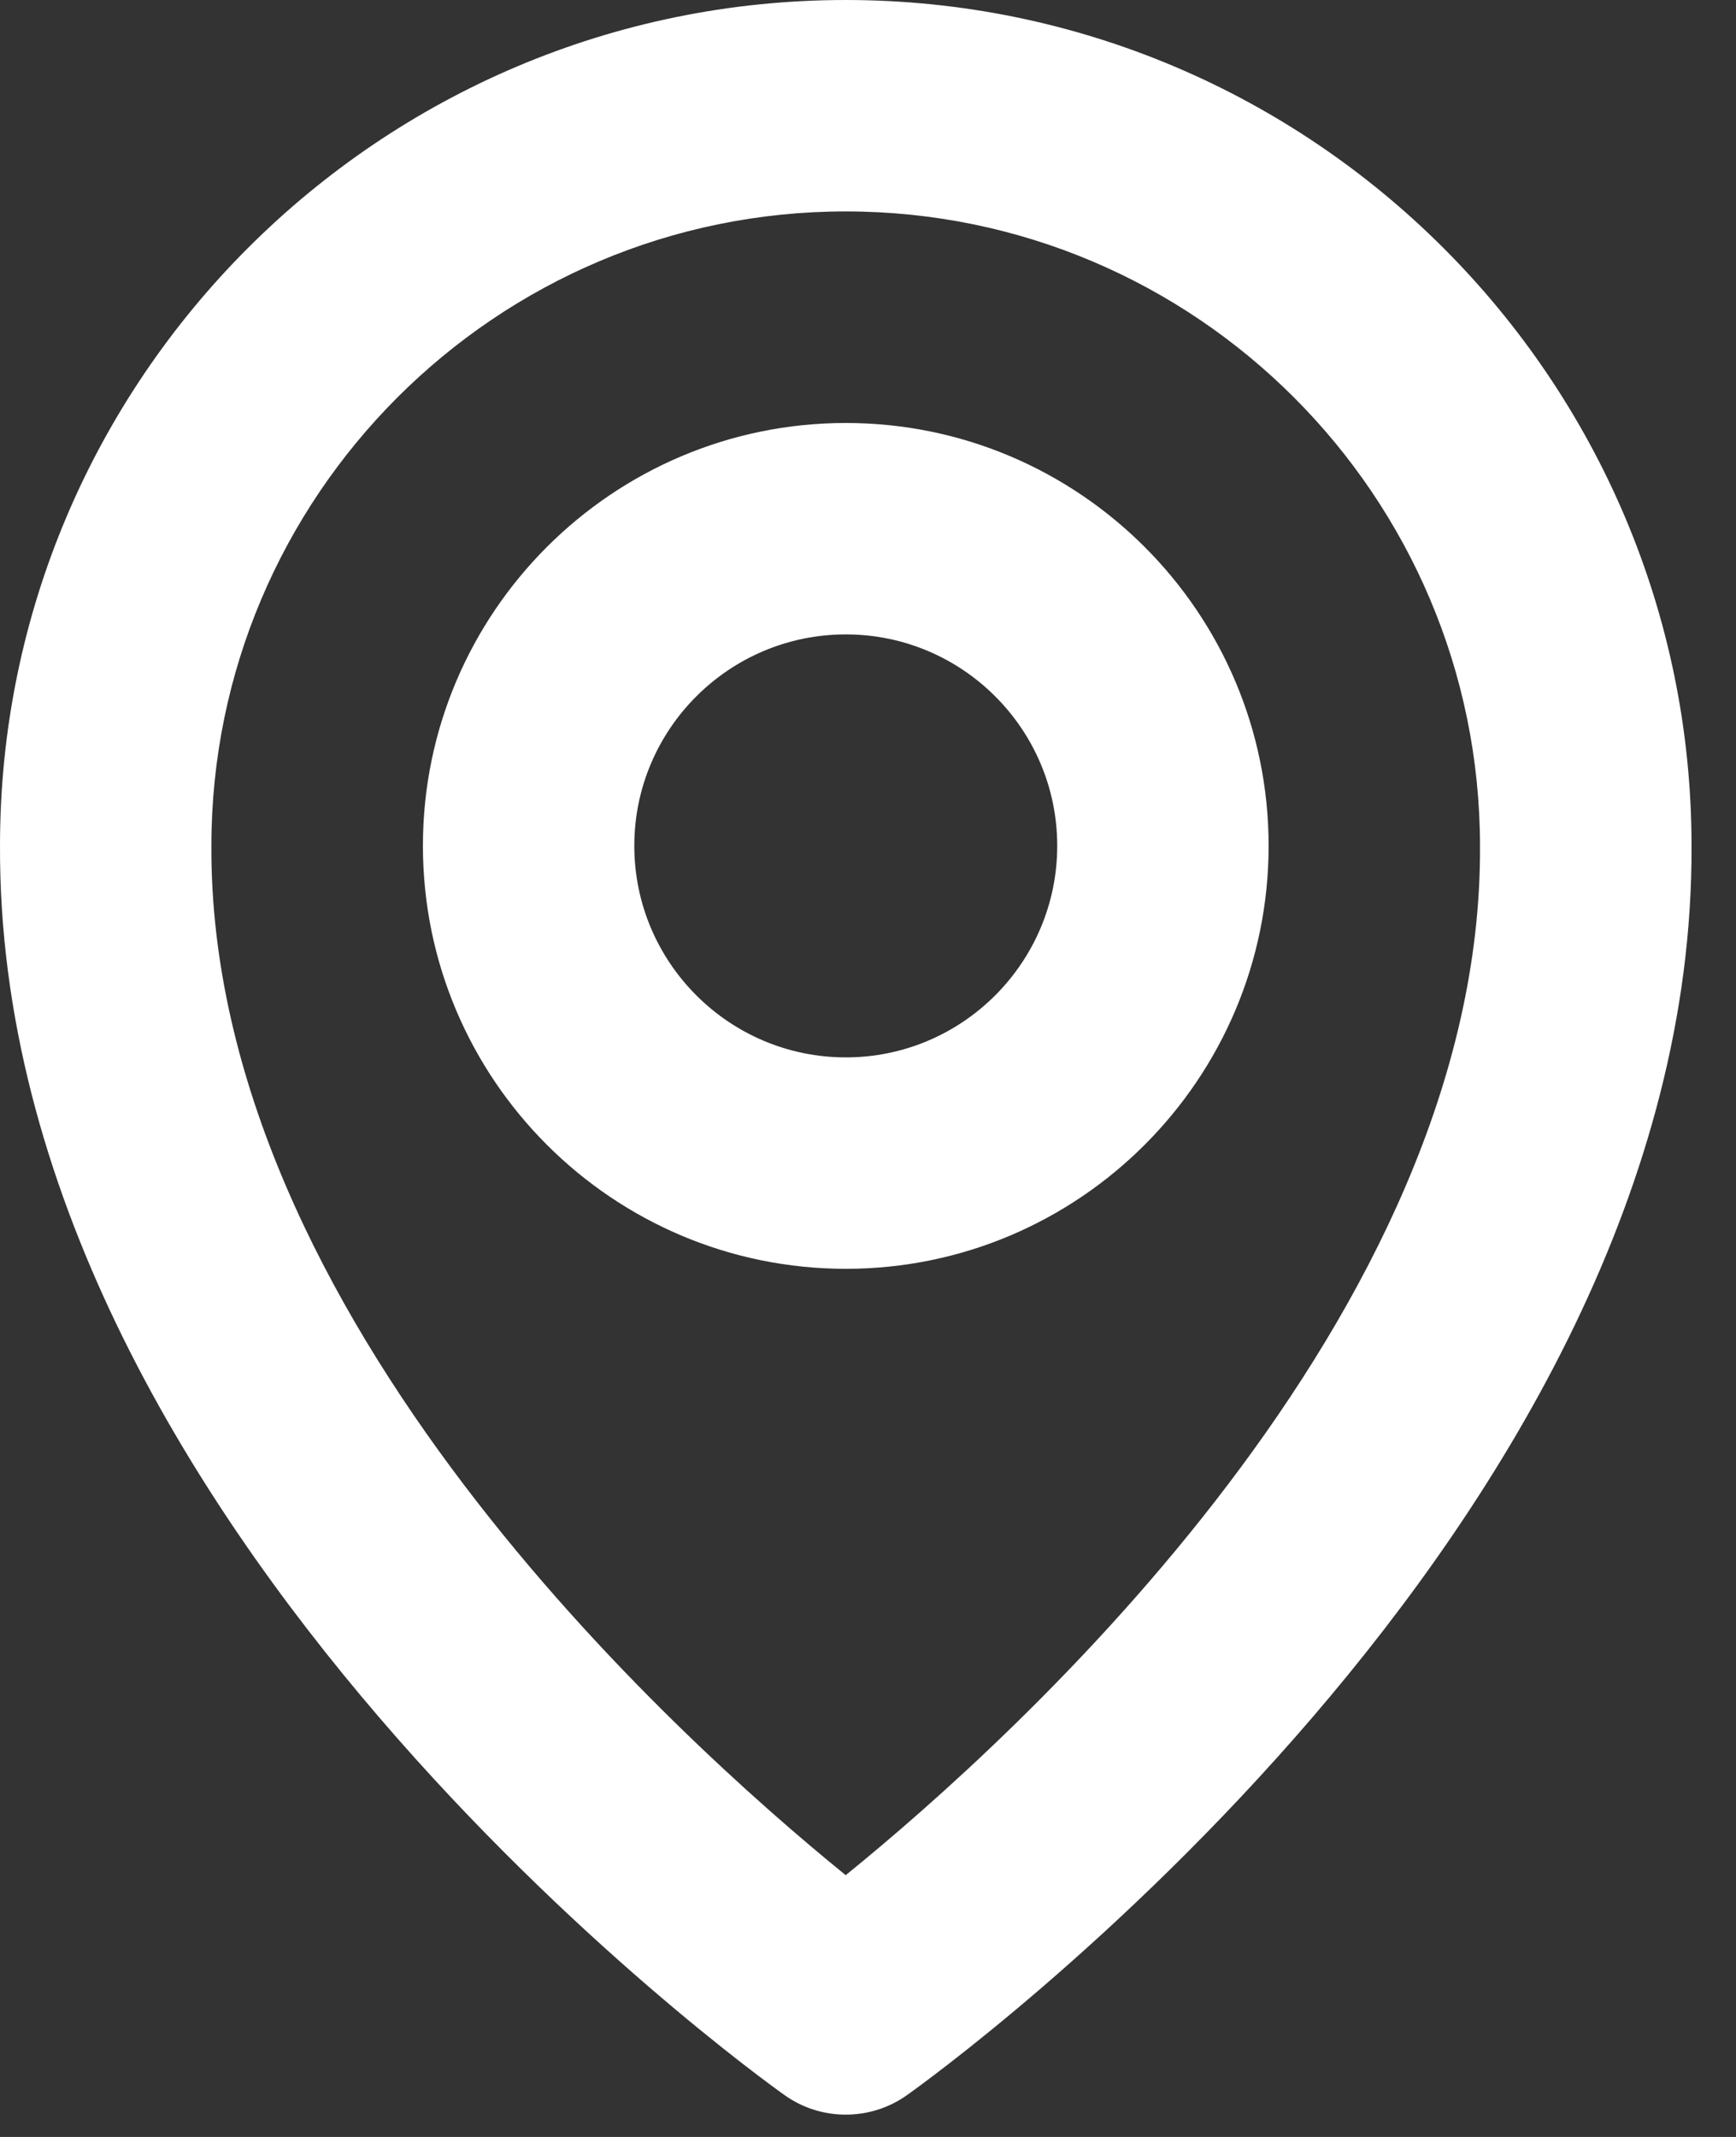 <svg width="13" height="16" viewBox="0 0 13 16" fill="none" xmlns="http://www.w3.org/2000/svg">
<rect x="0" y="0" width="13" height="16" fill="#333333" stroke="none"/>
<path d="M6.334 9.5C8.08 9.5 9.5 8.08 9.5 6.333C9.5 4.587 8.08 3.167 6.334 3.167C4.587 3.167 3.167 4.587 3.167 6.333C3.167 8.08 4.587 9.5 6.334 9.5ZM6.334 4.75C7.207 4.75 7.917 5.46 7.917 6.333C7.917 7.206 7.207 7.917 6.334 7.917C5.46 7.917 4.75 7.206 4.75 6.333C4.75 5.46 5.46 4.75 6.334 4.75Z" fill="white"/>
<path d="M5.874 15.686C6.008 15.782 6.169 15.833 6.333 15.833C6.498 15.833 6.659 15.782 6.793 15.686C7.033 15.516 12.69 11.432 12.667 6.333C12.667 2.841 9.825 0 6.333 0C2.841 0 6.96965e-05 2.841 6.96965e-05 6.329C-0.023 11.432 5.634 15.516 5.874 15.686ZM6.333 1.583C8.953 1.583 11.083 3.714 11.083 6.337C11.1 9.851 7.61 13.005 6.333 14.04C5.058 13.005 1.567 9.849 1.583 6.333C1.583 3.714 3.714 1.583 6.333 1.583Z" fill="white"/>
</svg>
